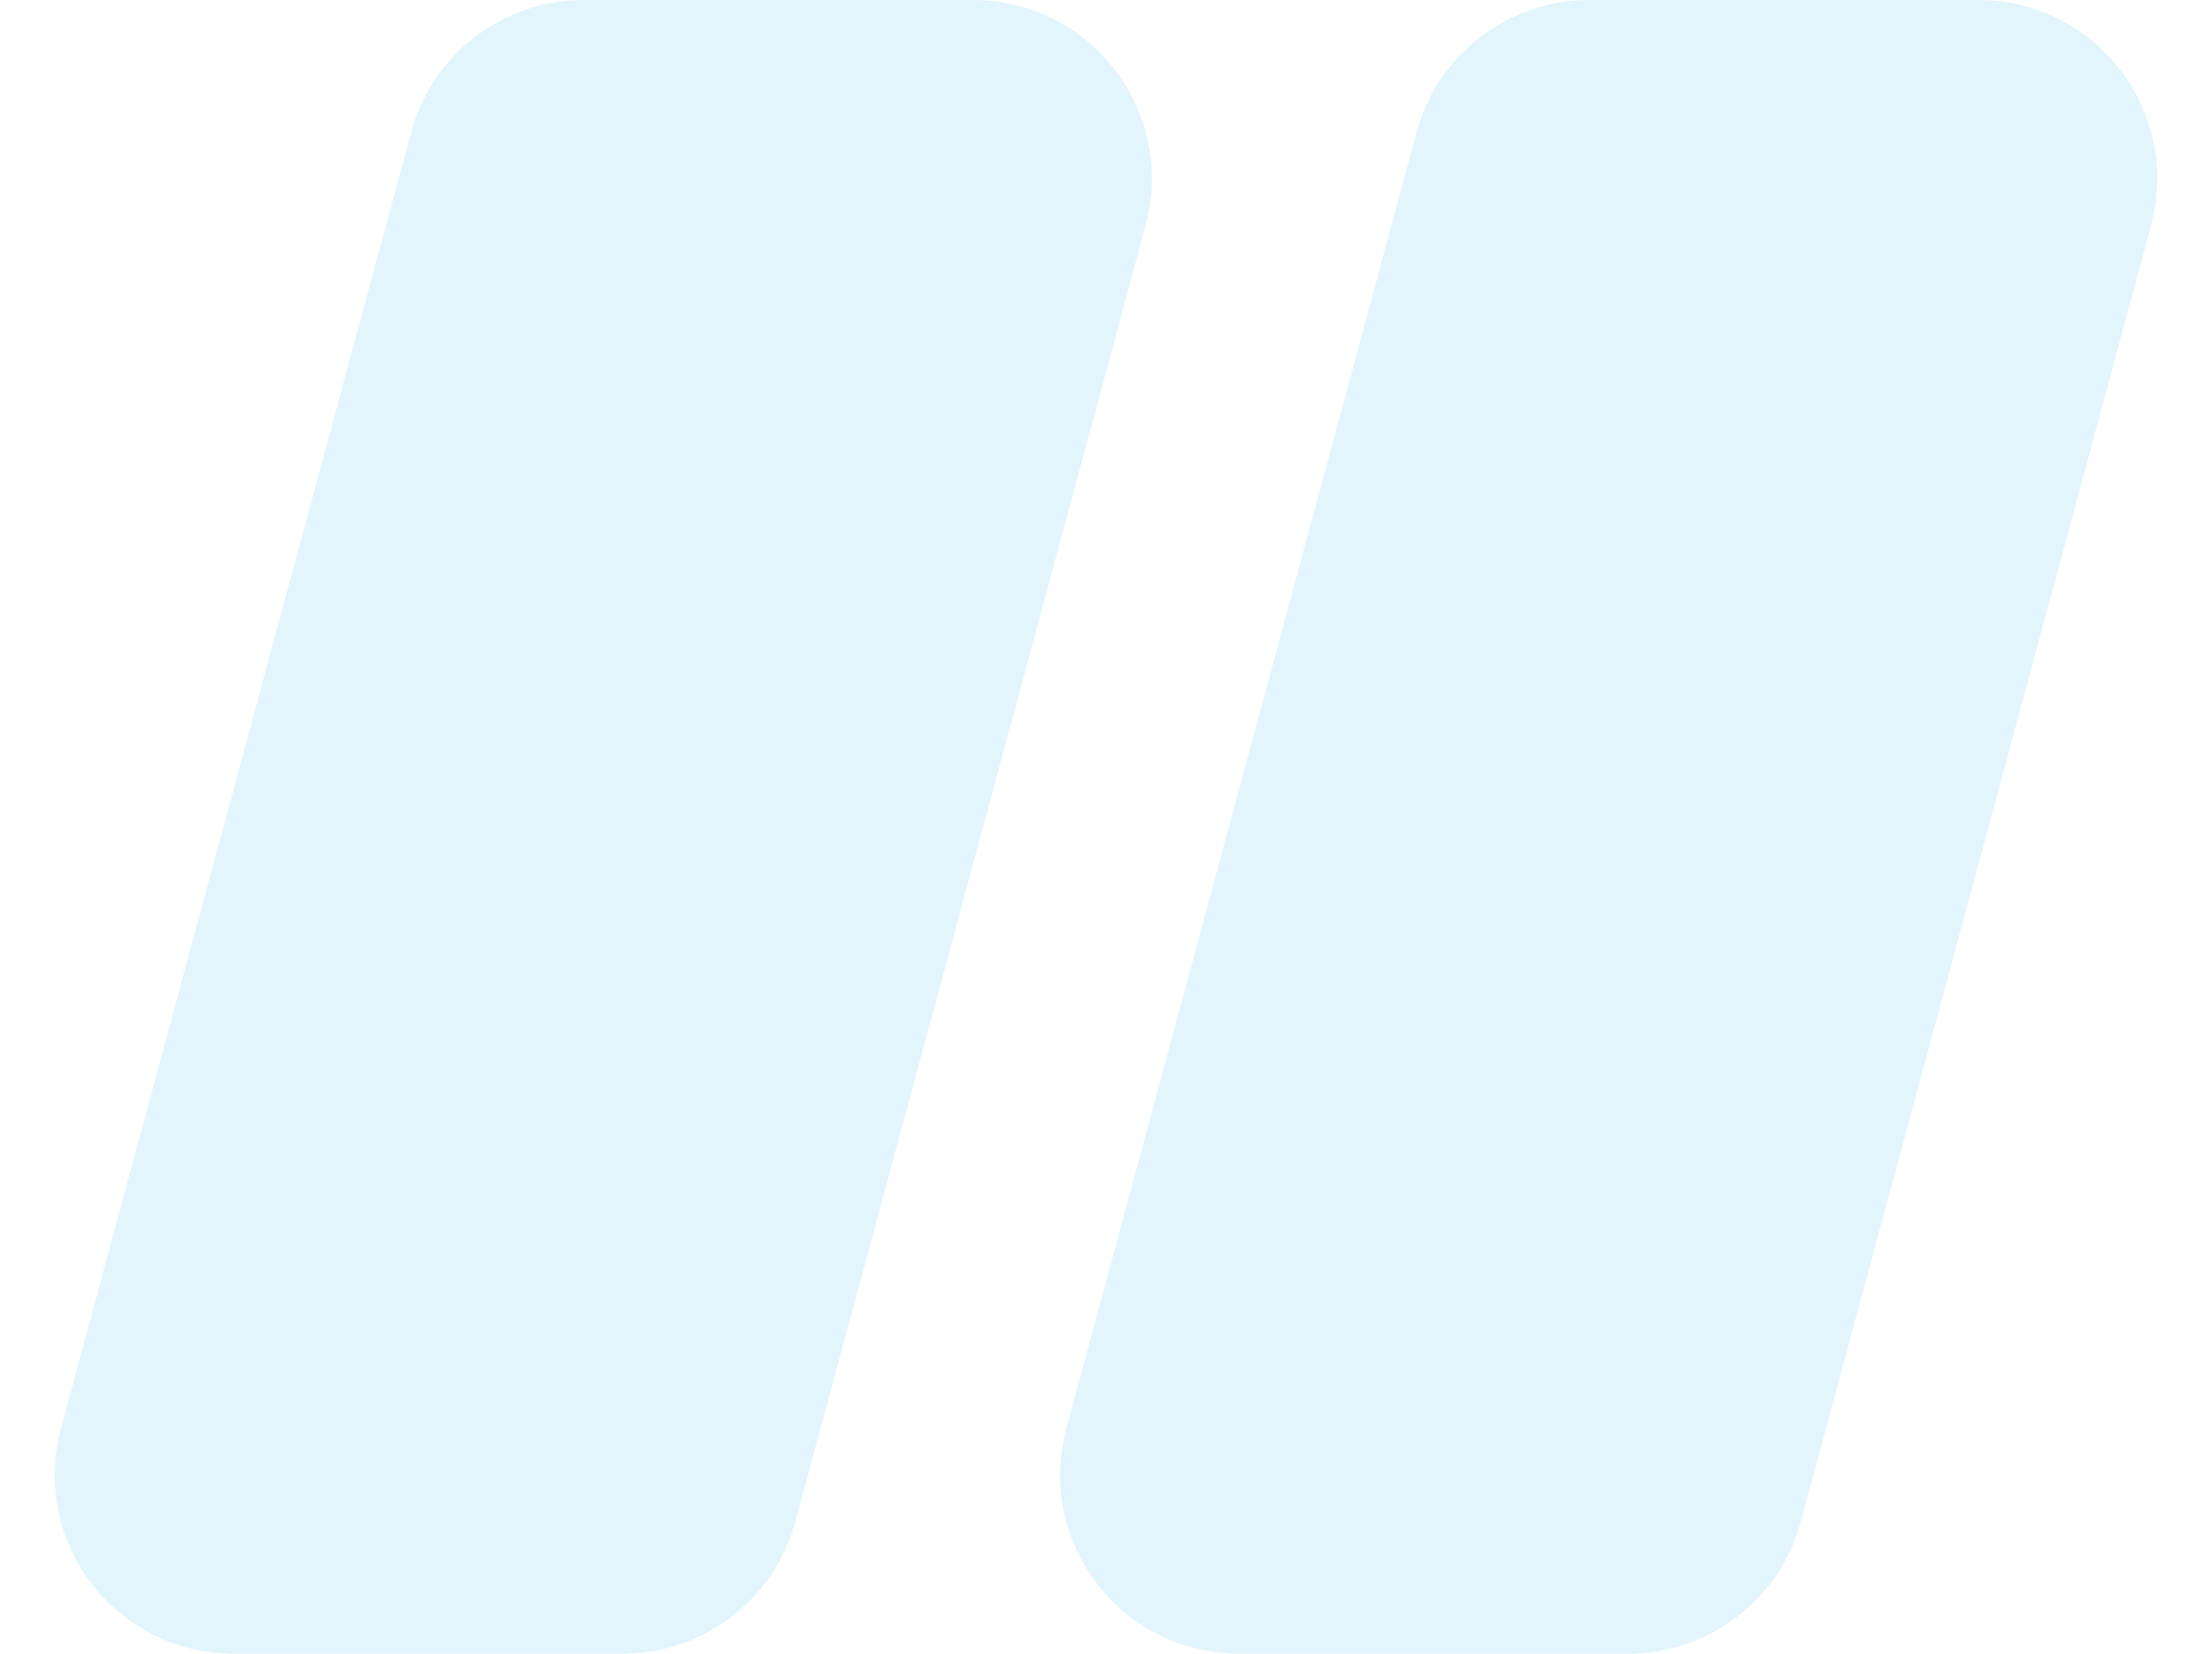 <svg width="99" height="74" viewBox="0 0 99 74" fill="none" xmlns="http://www.w3.org/2000/svg">
<path d="M18.402 5.913C19.345 2.424 22.511 0 26.125 0H43.551C48.818 0 52.648 5.002 51.274 10.087L35.598 68.087C34.655 71.576 31.489 74 27.875 74H10.449C5.182 74 1.352 68.998 2.726 63.913L18.402 5.913Z" fill="#00A3E6" fill-opacity="0.11"/>
<path d="M63.402 5.913C64.345 2.424 67.51 0 71.125 0H88.551C93.818 0 97.648 5.002 96.274 10.087L80.598 68.087C79.655 71.576 76.49 74 72.875 74H55.449C50.182 74 46.352 68.998 47.726 63.913L63.402 5.913Z" fill="#00A3E6" fill-opacity="0.11"/>
</svg>
